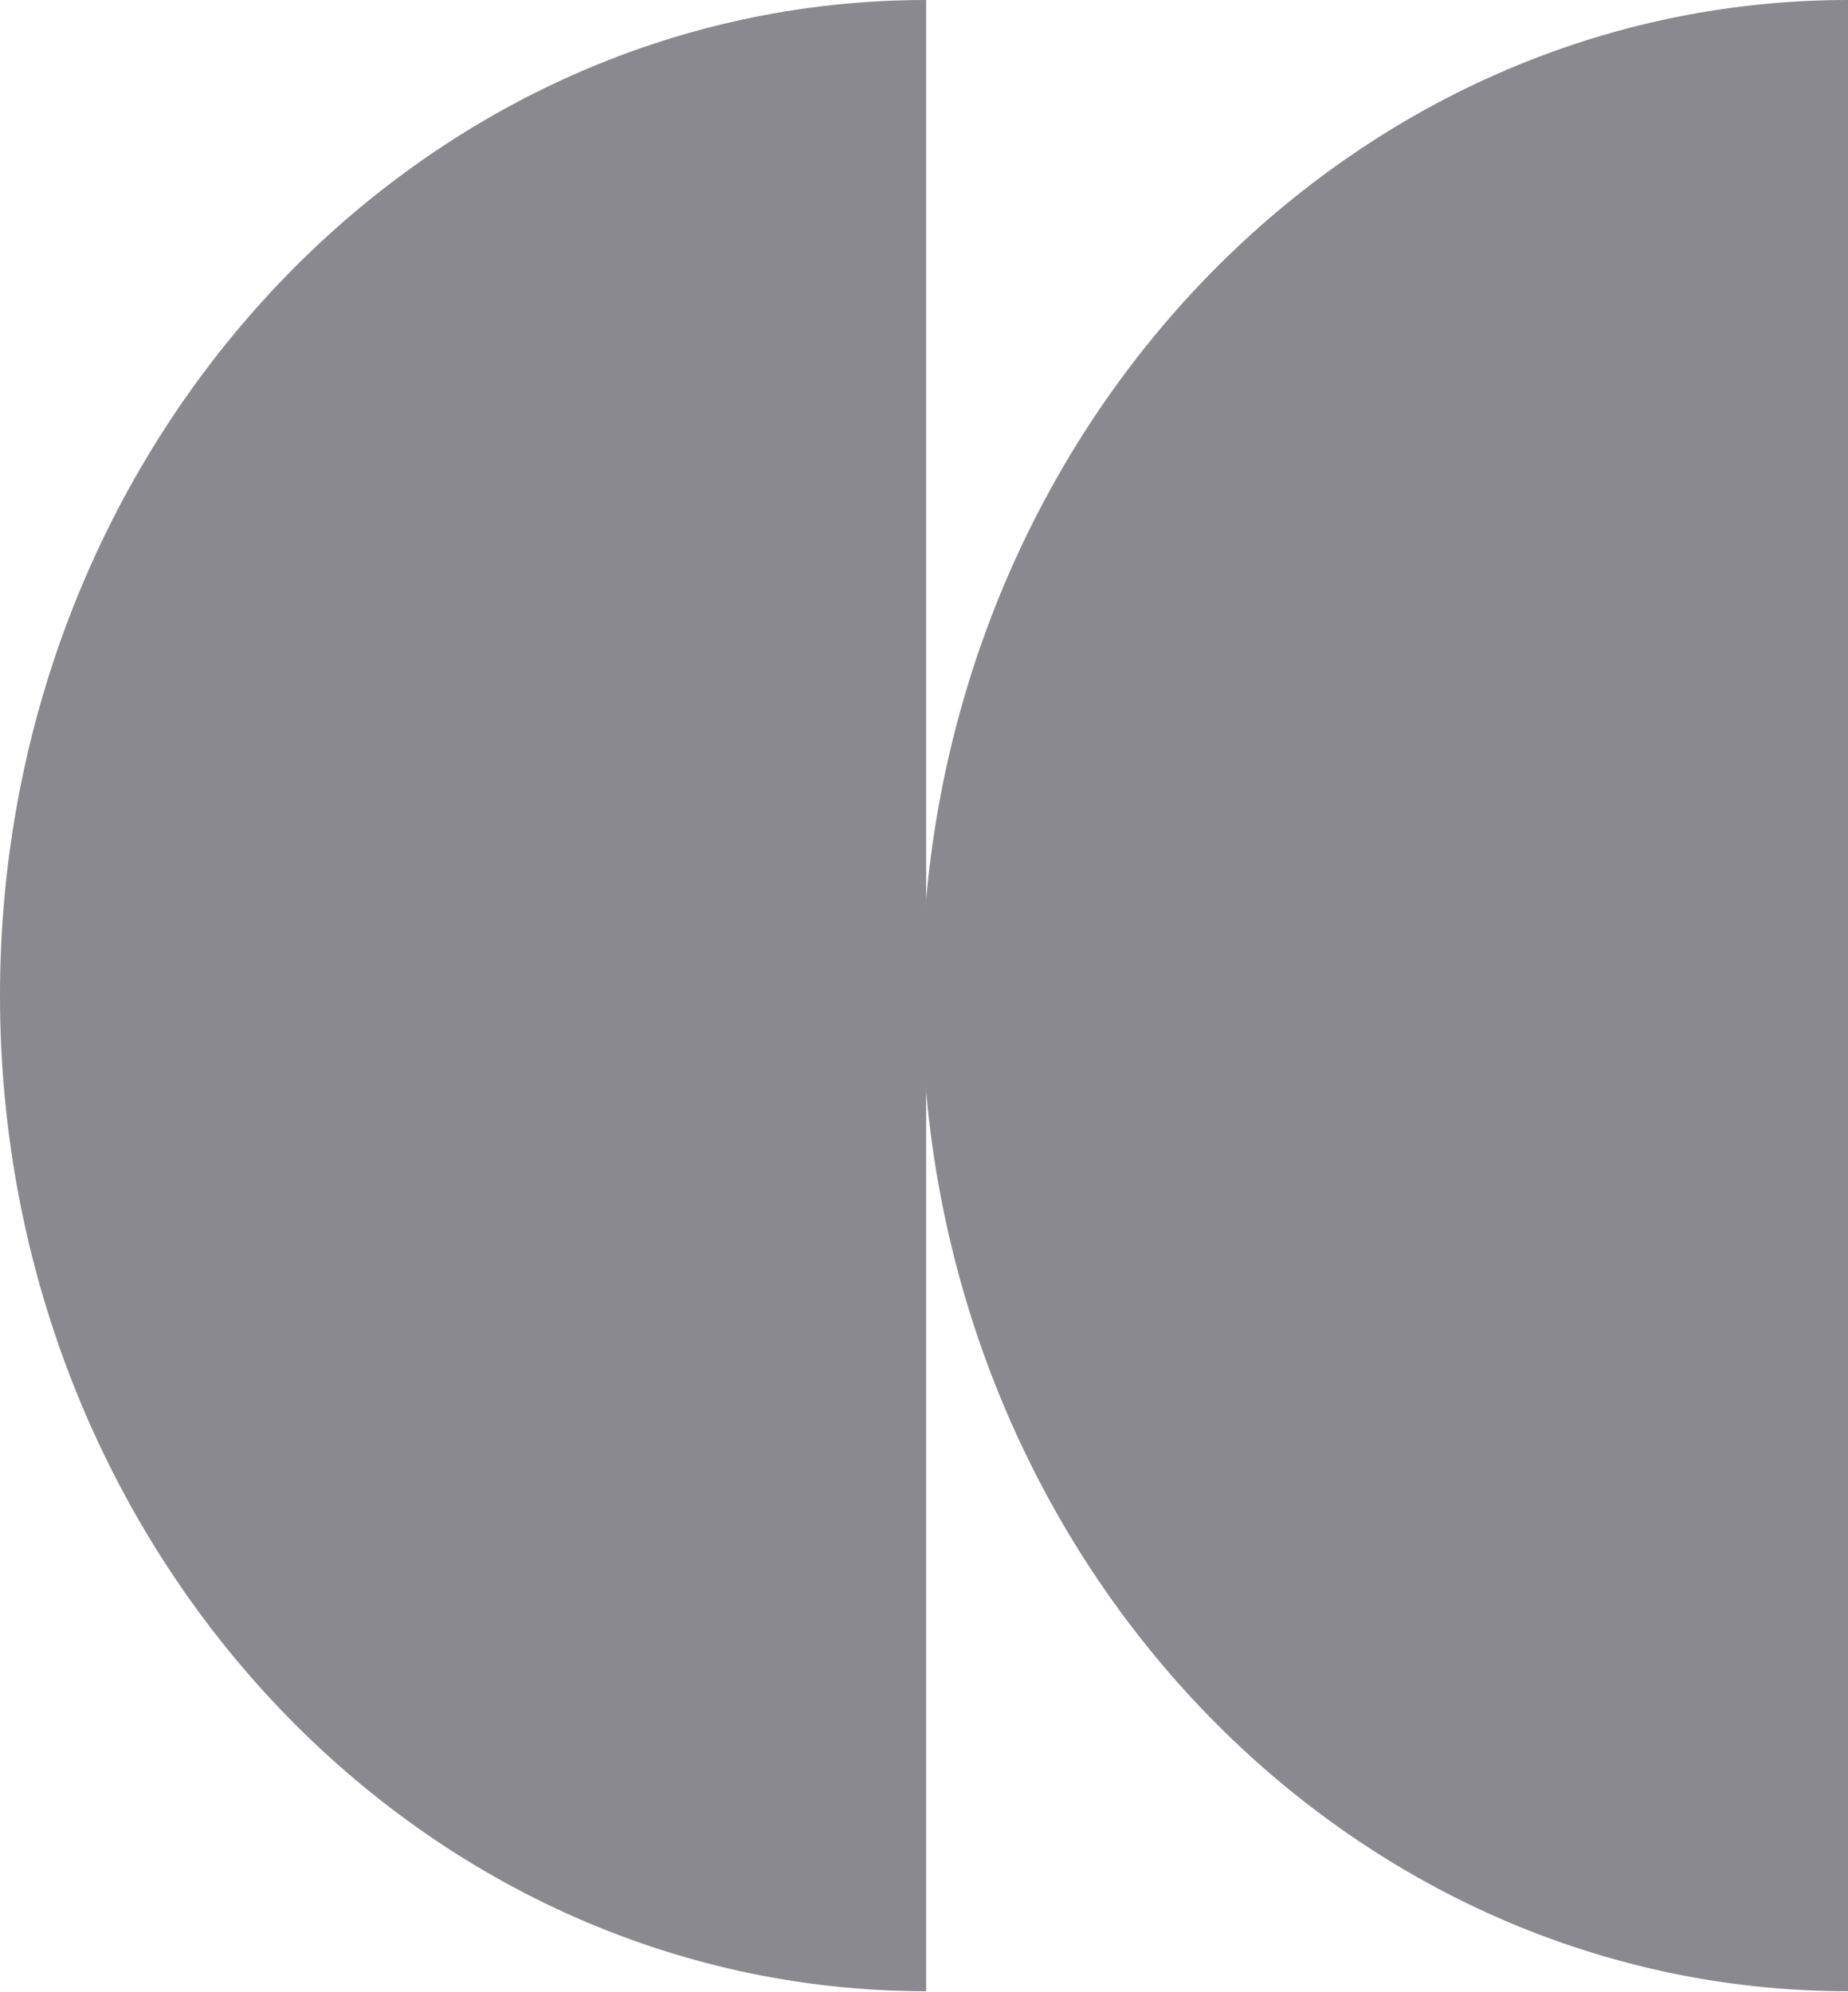 <svg width="437" height="471" viewBox="0 0 437 471" fill="none" xmlns="http://www.w3.org/2000/svg">
<g style="mix-blend-mode:multiply" opacity="0.56">
<path d="M219 470.902C98.055 470.902 6.8411e-06 365.482 2.021e-05 235.451C3.35789e-05 105.42 98.055 5.18983e-05 219 6.27528e-05L219 470.902Z" fill="#2C2C38"/>
<path d="M437 470.902C316.054 470.902 218 365.482 218 235.451C218 105.42 316.055 5.18983e-05 437 6.27528e-05L437 470.902Z" fill="#2C2C38"/>
</g>
</svg>
